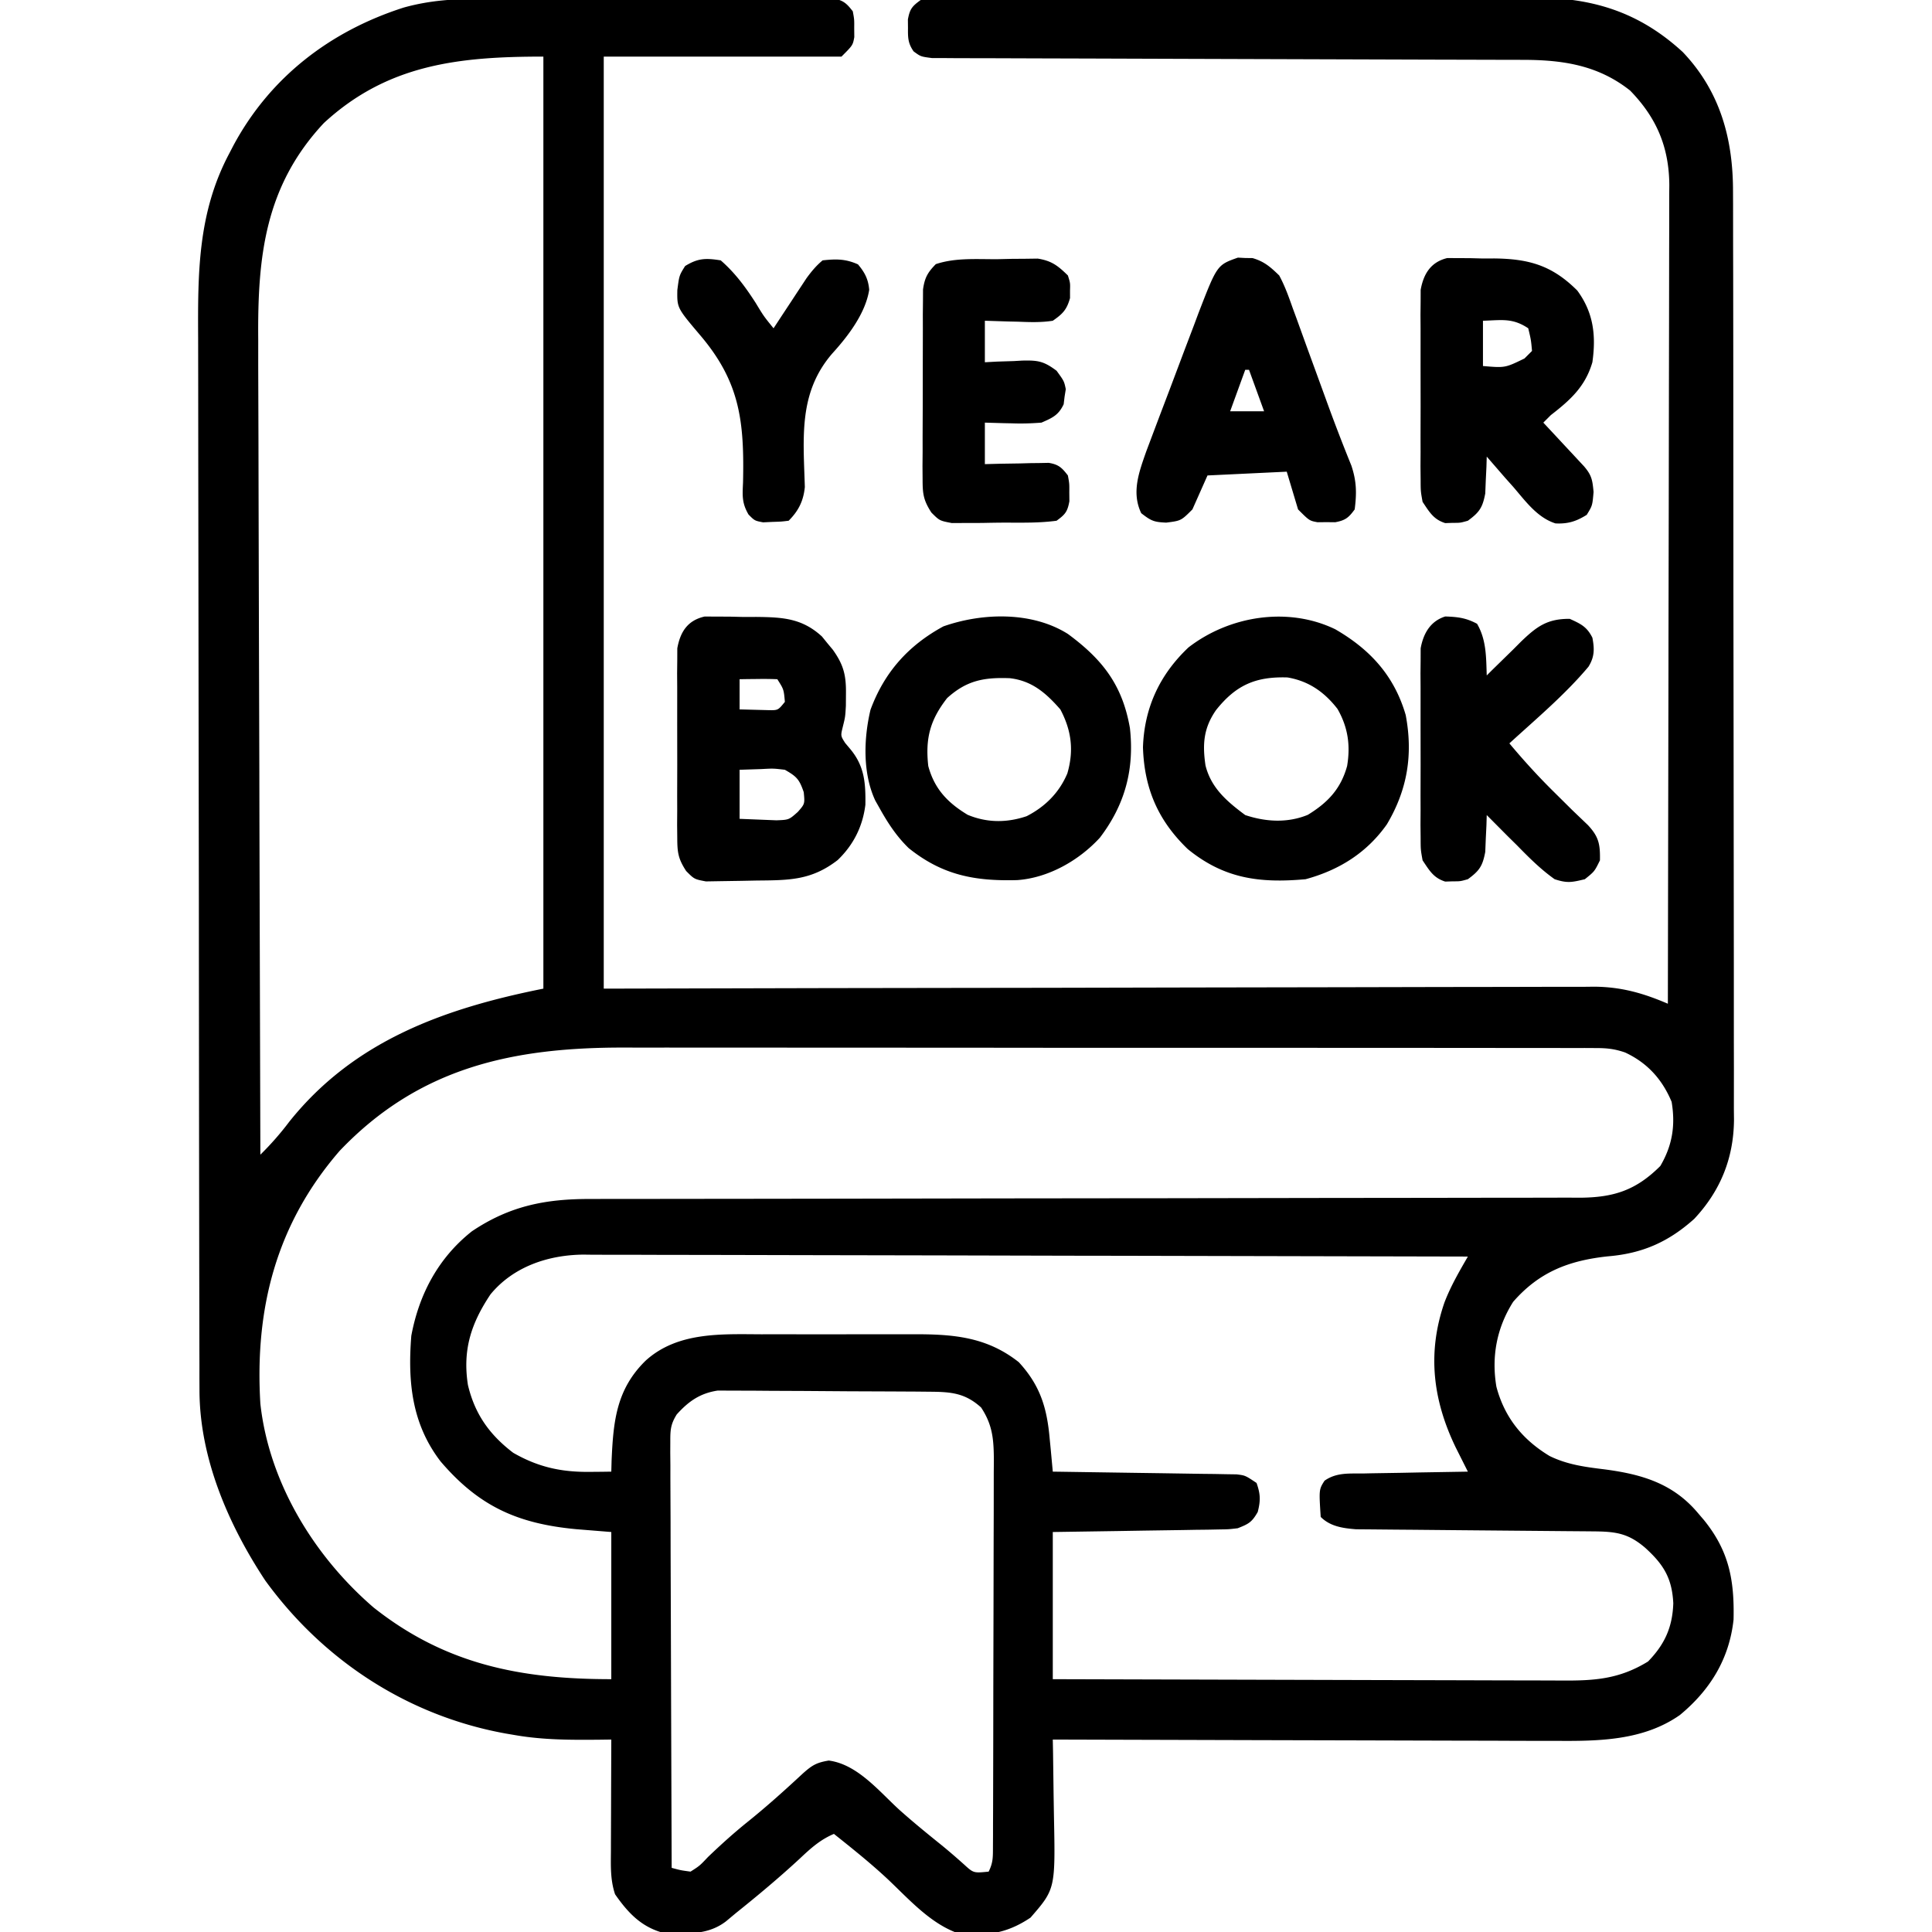 <?xml version="1.0" encoding="UTF-8"?> <svg xmlns="http://www.w3.org/2000/svg" width="512" height="512"><path d="M126.796-.275l3.152-.015 10.231-.011 7.137-.013 14.913-.002 19.137-.034 14.716-.012 7.06-.016 9.838.006 2.956-.023 2.701.021 2.347-.001C223.537.1 224.425.973 226 3c.398 2.156.398 2.156.375 4.5l.023 2.344C226 12 226 12 223 15h-63v247l58.895-.141 36.9-.055 19.385-.024 2.454-.003 39.187-.086 40.237-.068 24.815-.055 17.032-.022 9.817-.023 10.669-.004 3.098-.035c7.167.059 12.94 1.694 19.513 4.516l.155-87.152.009-8.057.002-2.023.064-32.398.051-33.26.035-18.675.022-17.584.018-6.447.003-8.819.026-2.562C442.312 38.989 439.01 31.191 432 24c-8.383-6.651-17.655-8.116-28.162-8.138l-2.078-.009-6.837-.011-4.924-.015-10.575-.026-16.714-.053-47.518-.149-26.266-.088-13.895-.039-13.051-.044-4.795-.006a620.63 620.63 0 0 1-6.531-.03l-3.696-.01C244 15 244 15 242.109 13.61c-1.465-2.126-1.51-3.544-1.484-6.11l-.023-2.344C241.117 2.367 241.704 1.669 244 0c3.097-.383 3.097-.383 6.993-.394l2.17-.018 7.219-.007 5.17-.026 14.066-.023 11.755-.017L319.135-.5l28.579-.053 24.566-.038 14.657-.028h13.814l5.044-.016c15.682-.125 28.34 3.558 40.166 14.441 9.952 10.473 13.35 23.114 13.306 37.15l.014 3.279.009 10.842.02 7.787.023 18.937.011 15.398.025 43.7v2.377 2.38l.047 38.186.041 39.251.026 22.02.005 20.709.015 7.592-.009 10.38.031 3.02c-.099 10.13-3.581 18.766-10.526 26.189-6.797 6.105-13.726 9.183-22.875 9.938-10.3 1.102-18.182 4.098-25.125 12.063-4.349 6.876-5.784 14.503-4.437 22.5 2.162 8.152 6.932 14.028 14.098 18.355 4.66 2.279 9.336 2.9 14.445 3.523 9.909 1.289 18.272 3.71 24.895 11.621l1.523 1.777c6.675 8.221 8.13 15.898 7.887 26.434-1.13 10.441-6.219 18.67-14.215 25.281-9.76 6.844-21.671 6.943-33.144 6.848-1.46-.001-2.92 0-4.38.001a2100.14 2100.14 0 0 1-11.774-.038l-12.348-.024-23.331-.064-26.583-.065L279 461l.063 3.162.156 11.725.082 5.054c.396 19.648.396 19.648-6.204 27.251-6.451 4.346-12.445 5.194-20.098 3.809-7.043-2.842-12.448-9.032-17.914-14.164-4.495-4.186-9.284-8.008-14.086-11.836-3.68 1.562-6.165 3.836-9.062 6.563-5.462 5.053-11.128 9.787-16.937 14.438l-2.633 2.195c-5.135 3.915-11.189 3.24-17.367 2.805-5.452-1.717-8.788-5.396-12-10-1.295-3.885-1.123-7.559-1.098-11.605l.004-2.543.031-8.039.014-5.451L162 461l-3.164.042c-7.555.07-14.931.07-22.399-1.229l-2.404-.408c-25.822-4.67-48.272-19.267-63.721-40.53-9.777-14.788-17.412-32.424-17.447-50.413l-.014-3.28.001-3.571-.011-3.82-.016-10.476-.022-11.307-.039-27.299-.015-12.871-.039-42.811-.006-11.102-.001-2.787-.066-44.665-.054-45.905-.036-25.754-.02-21.94-.017-11.179c-.086-17.398-.104-33.275 8.24-49.006l1.046-2.016C71.526 20.474 87.526 8.228 107 2c6.647-1.847 12.919-2.292 19.796-2.275zm-40.984 32.9C70.18 49.346 68.249 68.067 68.432 89.848l-.002 7.101.063 19.137.038 18.015.092 35.645.103 34.594.004 2.16.019 10.728L69 306a78.01 78.01 0 0 0 7.625-8.687C93.819 275.757 117.784 267.243 144 262V15c-22.327 0-41.294 2.013-58.188 17.625zM90 305c-16.825 19.418-22.523 41.861-21 67 2.307 20.918 14.243 40.424 30 54 19.024 15.079 38.986 19 63 19v-39l-9.312-.75c-15.494-1.459-25.739-6.028-35.93-17.957-7.622-9.943-8.729-21.069-7.758-33.293 2.051-11.03 7.176-20.664 16.055-27.691 10.083-6.783 19.631-8.611 31.566-8.567l3.495-.011 9.551-.003 10.321-.014 17.869-.018 25.858-.035 41.987-.073 2.536-.003 28.022-.03 10.167-.009 2.534-.002 41.837-.071 25.793-.028 17.669-.027 10.192-.007 11.053-.023 3.247.019c8.87-.074 14.776-1.933 21.247-8.404 3.21-5.456 4.038-10.8 3-17-2.483-5.957-6.447-10.352-12.341-13.086-2.754-.947-4.801-1.166-7.702-1.169l-3.023-.018-3.299.011-3.522-.012-9.668-.004c-3.477.002-6.955-.007-10.432-.014l-20.44-.012c-5.542.002-11.085 0-16.627-.004l-2.391-.002-4.809-.004-45.119-.003c-13.738.005-27.476-.006-41.214-.025l-42.356-.024c-7.921.002-15.843-.001-23.764-.015l-20.247-.001a1978.6 1978.6 0 0 1-10.316-.005c-29.697-.083-54.56 5.166-75.731 27.385zm40 38c-5.166 7.721-7.43 14.746-6 24 1.812 7.718 5.714 13.208 12 18 6.594 3.792 12.728 5.146 20.313 5.063l3.238-.027L162 390l.078-2.93c.454-10.425 1.26-18.914 9.047-26.508 8.431-7.62 19.956-7.012 30.629-6.961l4.533-.009 9.453.016 12.05-.011h9.345l4.441-.007c10.711-.04 19.744.545 28.424 7.409 5.721 6.211 7.476 12.194 8.188 20.375l.248 2.52L279 390l1.916.025 19.709.293 7.359.104 10.567.164 3.334.035 3.093.06 2.725.04C330 391 330 391 333 393c1.04 2.961 1.093 4.638.313 7.688-1.553 2.736-2.43 3.18-5.312 4.313-2.341.278-2.341.278-4.952.319l-2.972.06-3.185.035-3.279.059-10.362.152-7.027.117L279 406v39l57.085.155 26.507.071 23.108.056 12.231.035 11.524.022 4.218.018c8.848.069 15.418-.345 23.078-5.045 4.41-4.533 6.477-9.087 6.688-15.437-.335-6.647-2.565-10.263-7.437-14.687-4.607-3.952-7.947-4.316-13.962-4.361l-2.135-.02-4.587-.036-7.264-.065-20.651-.182-12.635-.12-4.811-.037-6.735-.063-3.869-.031c-3.446-.279-6.808-.727-9.352-3.272-.468-7.261-.468-7.261 1.01-9.594 3.118-2.204 6.471-1.888 10.158-1.918l2.409-.054 7.611-.121 5.162-.104L389 390l-3.219-6.41c-6.066-12.557-7.61-25.073-2.969-38.465 1.655-4.31 3.887-8.135 6.188-12.125l-91.977-.204-10.867-.015-2.185-.003-34.996-.086-35.928-.068-20.172-.047-18.994-.03-6.963-.024-9.527-.004-2.765-.035c-9.309.086-18.553 3.159-24.625 10.516zm49.349 31.829c-1.618 2.603-1.72 4.086-1.71 7.132l-.012 3.025.033 3.3-.001 3.489.049 11.428.013 7.92.064 18.72.065 21.315L178 495c2.388.646 2.388.646 5 1 2.416-1.538 2.416-1.538 4.625-3.875 3.501-3.356 7.025-6.533 10.813-9.562 4.97-4.014 9.672-8.247 14.348-12.594 2.464-2.19 3.606-2.867 6.84-3.406 7.582.983 13.289 8.102 18.723 13.066 3.626 3.241 7.385 6.302 11.172 9.352 2.024 1.648 3.973 3.343 5.918 5.082 2.559 2.34 2.559 2.34 6.563 1.938 1.199-2.397 1.131-3.889 1.14-6.566l.017-2.914.003-3.208.015-3.371.027-11.081.017-7.683.018-14.067.051-20.689.034-17.927.024-7.622.009-10.665.028-3.184c-.031-5.427-.284-9.354-3.384-14.022-4.164-3.774-7.823-4.13-13.304-4.177l-3.945-.039-4.271-.022-2.175-.012-11.4-.045-11.752-.085-9.057-.038-4.331-.035-6.073-.016-3.485-.018c-4.683.712-7.707 2.826-10.857 6.316zM283 168c9.248 6.81 14.46 13.588 16.438 24.938 1.216 10.887-1.272 20.289-7.969 29.07-5.545 6.042-13.66 10.659-21.91 11.23-11.199.303-19.761-1.273-28.742-8.477-3.283-3.185-5.61-6.776-7.816-10.762l-1.035-1.828c-3.383-7.238-3.084-16.46-1.273-24.082 3.664-9.919 10.015-17.041 19.309-22.09 10.34-3.641 23.486-3.989 33 2zm-32 17c-4.559 5.845-5.801 10.745-5 18 1.623 6.053 5.129 9.731 10.434 12.93 5.141 2.144 10.378 2.149 15.645.367 4.901-2.515 8.638-6.243 10.777-11.332 1.767-6.072 1.109-11.377-1.855-16.965-3.796-4.339-7.535-7.608-13.418-8.273-6.853-.251-11.418.596-16.582 5.273zm102.828-18.254c9.238 5.334 15.66 12.3 18.699 22.746 1.979 10.499.45 19.83-5 28.98C362.205 226.01 354.866 230.59 346 233c-12.137 1.092-21.594-.106-31.25-8-7.876-7.59-11.514-16.064-11.852-26.965.35-10.468 4.425-19.243 12.066-26.465 10.848-8.371 26.318-10.865 38.863-4.824zm-31.566 21.438c-3.321 4.781-3.614 9.048-2.797 14.645 1.487 6.034 5.767 9.621 10.535 13.172 5.447 1.816 11.203 2.147 16.582-.059 5.309-3.249 8.745-6.88 10.418-12.941.915-5.499.228-10.282-2.555-15.137-3.47-4.474-7.642-7.393-13.266-8.336-8.458-.265-13.662 2.048-18.918 8.656zm-135.516-24.799l3.122.021 3.434.008 3.574.086 3.551-.008c6.908.078 12.114.321 17.402 5.191l1.422 1.754 1.453 1.746c2.872 4.022 3.553 6.773 3.484 11.754l-.02 3.09C224 190 224 190 223.34 192.656c-.57 2.34-.57 2.34.621 4.223l1.414 1.684c3.737 4.52 4.046 8.961 3.961 14.711-.709 5.757-3.159 10.638-7.344 14.652-6.938 5.364-12.782 5.347-21.389 5.424l-4.076.082-5.898.091-3.56.06C184 233 184 233 181.841 230.833c-2.111-3.248-2.346-4.902-2.358-8.737l-.038-3.529.025-3.785-.012-3.911.021-8.18-.014-10.46.005-10.011-.025-3.785.038-3.529.01-3.097c.802-4.432 2.775-7.419 7.254-8.423zM196 180v8l4.875.125 2.742.07c2.571.048 2.571.048 4.383-2.195-.29-3.307-.29-3.307-2-6a90.89 90.89 0 0 0-5.062-.062l-2.785.027L196 180zm0 24v13l6.25.25 3.516.141c3.302-.125 3.302-.125 5.656-2.215 1.878-2.141 1.878-2.141 1.578-5.238-1.168-3.432-1.897-4.167-5-5.937-3.048-.362-3.048-.362-6.25-.187L196 204zM383.546 68.385l2.848.021 3.146.008 3.271.086 3.236-.008c9.154.113 15.282 1.839 21.951 8.508 4.303 5.848 5.005 11.904 4 19-1.872 6.434-5.838 10.008-11 14l-2 2 2.59 2.773 3.348 3.602 1.709 1.828 1.631 1.758 1.508 1.619c2.026 2.369 2.231 3.594 2.528 6.795C422 134 422 134 420.5 136.438c-2.777 1.736-4.99 2.435-8.289 2.27-4.865-1.556-7.972-5.953-11.211-9.707l-2.125-2.379L394 121l-.078 2.703-.172 3.547-.141 3.516c-.709 3.762-1.548 4.993-4.609 7.234-2 .566-2 .566-4 .563l-2 .066c-3.13-.984-4.198-2.955-6-5.629-.508-2.807-.508-2.807-.518-5.904l-.038-3.529.025-3.785-.012-3.911.021-8.18-.014-10.46.005-10.011-.025-3.785.038-3.529.01-3.097c.775-4.284 2.714-7.374 7.054-8.423zM393 85v12c5.864.5 5.864.5 11-2l2-2c-.267-2.934-.267-2.934-1-6-4.202-2.802-7.001-2.145-12-2zm-64.937-16.727l1.938.102 1.938.023c3.125.912 4.708 2.33 7.063 4.602 1.511 2.784 2.543 5.7 3.594 8.684l.952 2.58 2.955 8.174 1.973 5.396 2.875 7.892a483.26 483.26 0 0 0 6.774 17.653c1.387 4.138 1.437 7.297.879 11.621-1.596 2.195-2.471 2.902-5.156 3.398l-2.344-.023-2.344.023C347 138 347 138 344 135l-3-10-21 1-4 9c-3 3-3 3-6.937 3.5-3.226-.143-3.958-.418-6.625-2.5-2.636-5.502-.584-10.906 1.341-16.403l2.3-6.105 1.238-3.286 2.603-6.843 3.937-10.454 2.535-6.668 1.172-3.144c4.978-12.879 4.978-12.879 10.5-14.824zM330 98l-4 11h9l-4-11h-1zm53 65.371c3.294.109 5.5.36 8.438 1.941 2.483 4.27 2.395 8.825 2.563 13.688l1.266-1.269 5.797-5.668 1.99-1.998c4.142-3.979 6.923-6.109 12.947-6.064 2.948 1.346 4.543 2.086 6 5 .566 2.974.586 5.049-1.035 7.68-6.223 7.417-13.833 13.795-20.965 20.32 3.832 4.586 7.802 8.936 12.063 13.125l1.525 1.512 1.51 1.496 1.466 1.456 4.241 4.06c2.916 3.123 3.271 5.114 3.195 9.352-1.437 2.938-1.437 2.938-4 5-3.521.85-4.691 1.08-8 0-3.716-2.63-6.825-5.75-10-9l-2.414-2.379L394 216l-.078 2.703-.172 3.547-.141 3.516c-.709 3.762-1.548 4.993-4.609 7.234-2 .566-2 .566-4 .563l-2 .066c-3.13-.984-4.198-2.955-6-5.629-.508-2.807-.508-2.807-.518-5.904l-.038-3.529.025-3.785-.012-3.911.021-8.18-.014-10.46.005-10.011-.025-3.785.038-3.529.01-3.097c.708-3.913 2.563-7.196 6.508-8.436zM264.375 68.688l3.734-.088 3.602-.025 3.291-.044c3.696.579 5.35 1.881 7.999 4.47.629 2 .629 2 .563 4l.004 2c-.874 3.086-1.918 4.161-4.566 6-3.099.484-6.123.377-9.25.25l-2.547-.055L261 85v11l3.324-.176 4.363-.137 2.186-.127c4.149-.095 5.698.117 9.139 2.701C282 101 282 101 282.445 103.133l-.32 1.992-.242 2.008c-1.369 2.896-2.97 3.6-5.883 4.867-2.696.21-5.135.287-7.812.188l-2.1-.041L261 112v11l4.051-.105 5.262-.082 2.67-.076 2.568-.029 2.365-.048c2.622.428 3.482 1.262 5.085 3.341.398 2.156.398 2.156.375 4.5l.023 2.344c-.515 2.787-1.109 3.483-3.398 5.156-4.399.592-8.818.515-13.251.501-2.176-.001-4.349.041-6.524.085l-4.158.008-3.814.021C249 138 249 138 246.828 135.832c-2.101-3.254-2.329-4.917-2.33-8.752l-.028-3.539.034-3.795-.004-3.918.034-8.193.013-10.488.02-10.026-.009-3.801.038-3.53.016-3.104c.447-3.1 1.212-4.461 3.388-6.687 5.268-1.756 10.861-1.27 16.375-1.312zM191 69c3.811 3.327 6.517 7.015 9.25 11.25 2.148 3.55 2.148 3.55 4.75 6.75l2.082-3.176 2.73-4.137 1.369-2.092 1.338-2.021 1.222-1.857c1.315-1.795 2.547-3.291 4.259-4.718 3.58-.391 6.068-.417 9.375 1.063 1.805 2.152 2.73 3.913 2.973 6.738-.991 6.267-5.616 12.295-9.785 16.879-9.002 10.415-7.658 22.223-7.273 35.389-.363 3.674-1.665 6.307-4.29 8.932-1.961.238-1.961.238-4.375.313l-2.398.113C200 138 200 138 198.366 136.355c-1.767-3.045-1.619-4.954-1.456-8.456.359-16.224-.779-26.696-11.473-39.199-6.013-7.111-6.013-7.111-5.937-11.824C180 73 180 73 181.563 70.5c3.429-2.11 5.48-2.125 9.438-1.5z"></path></svg> 